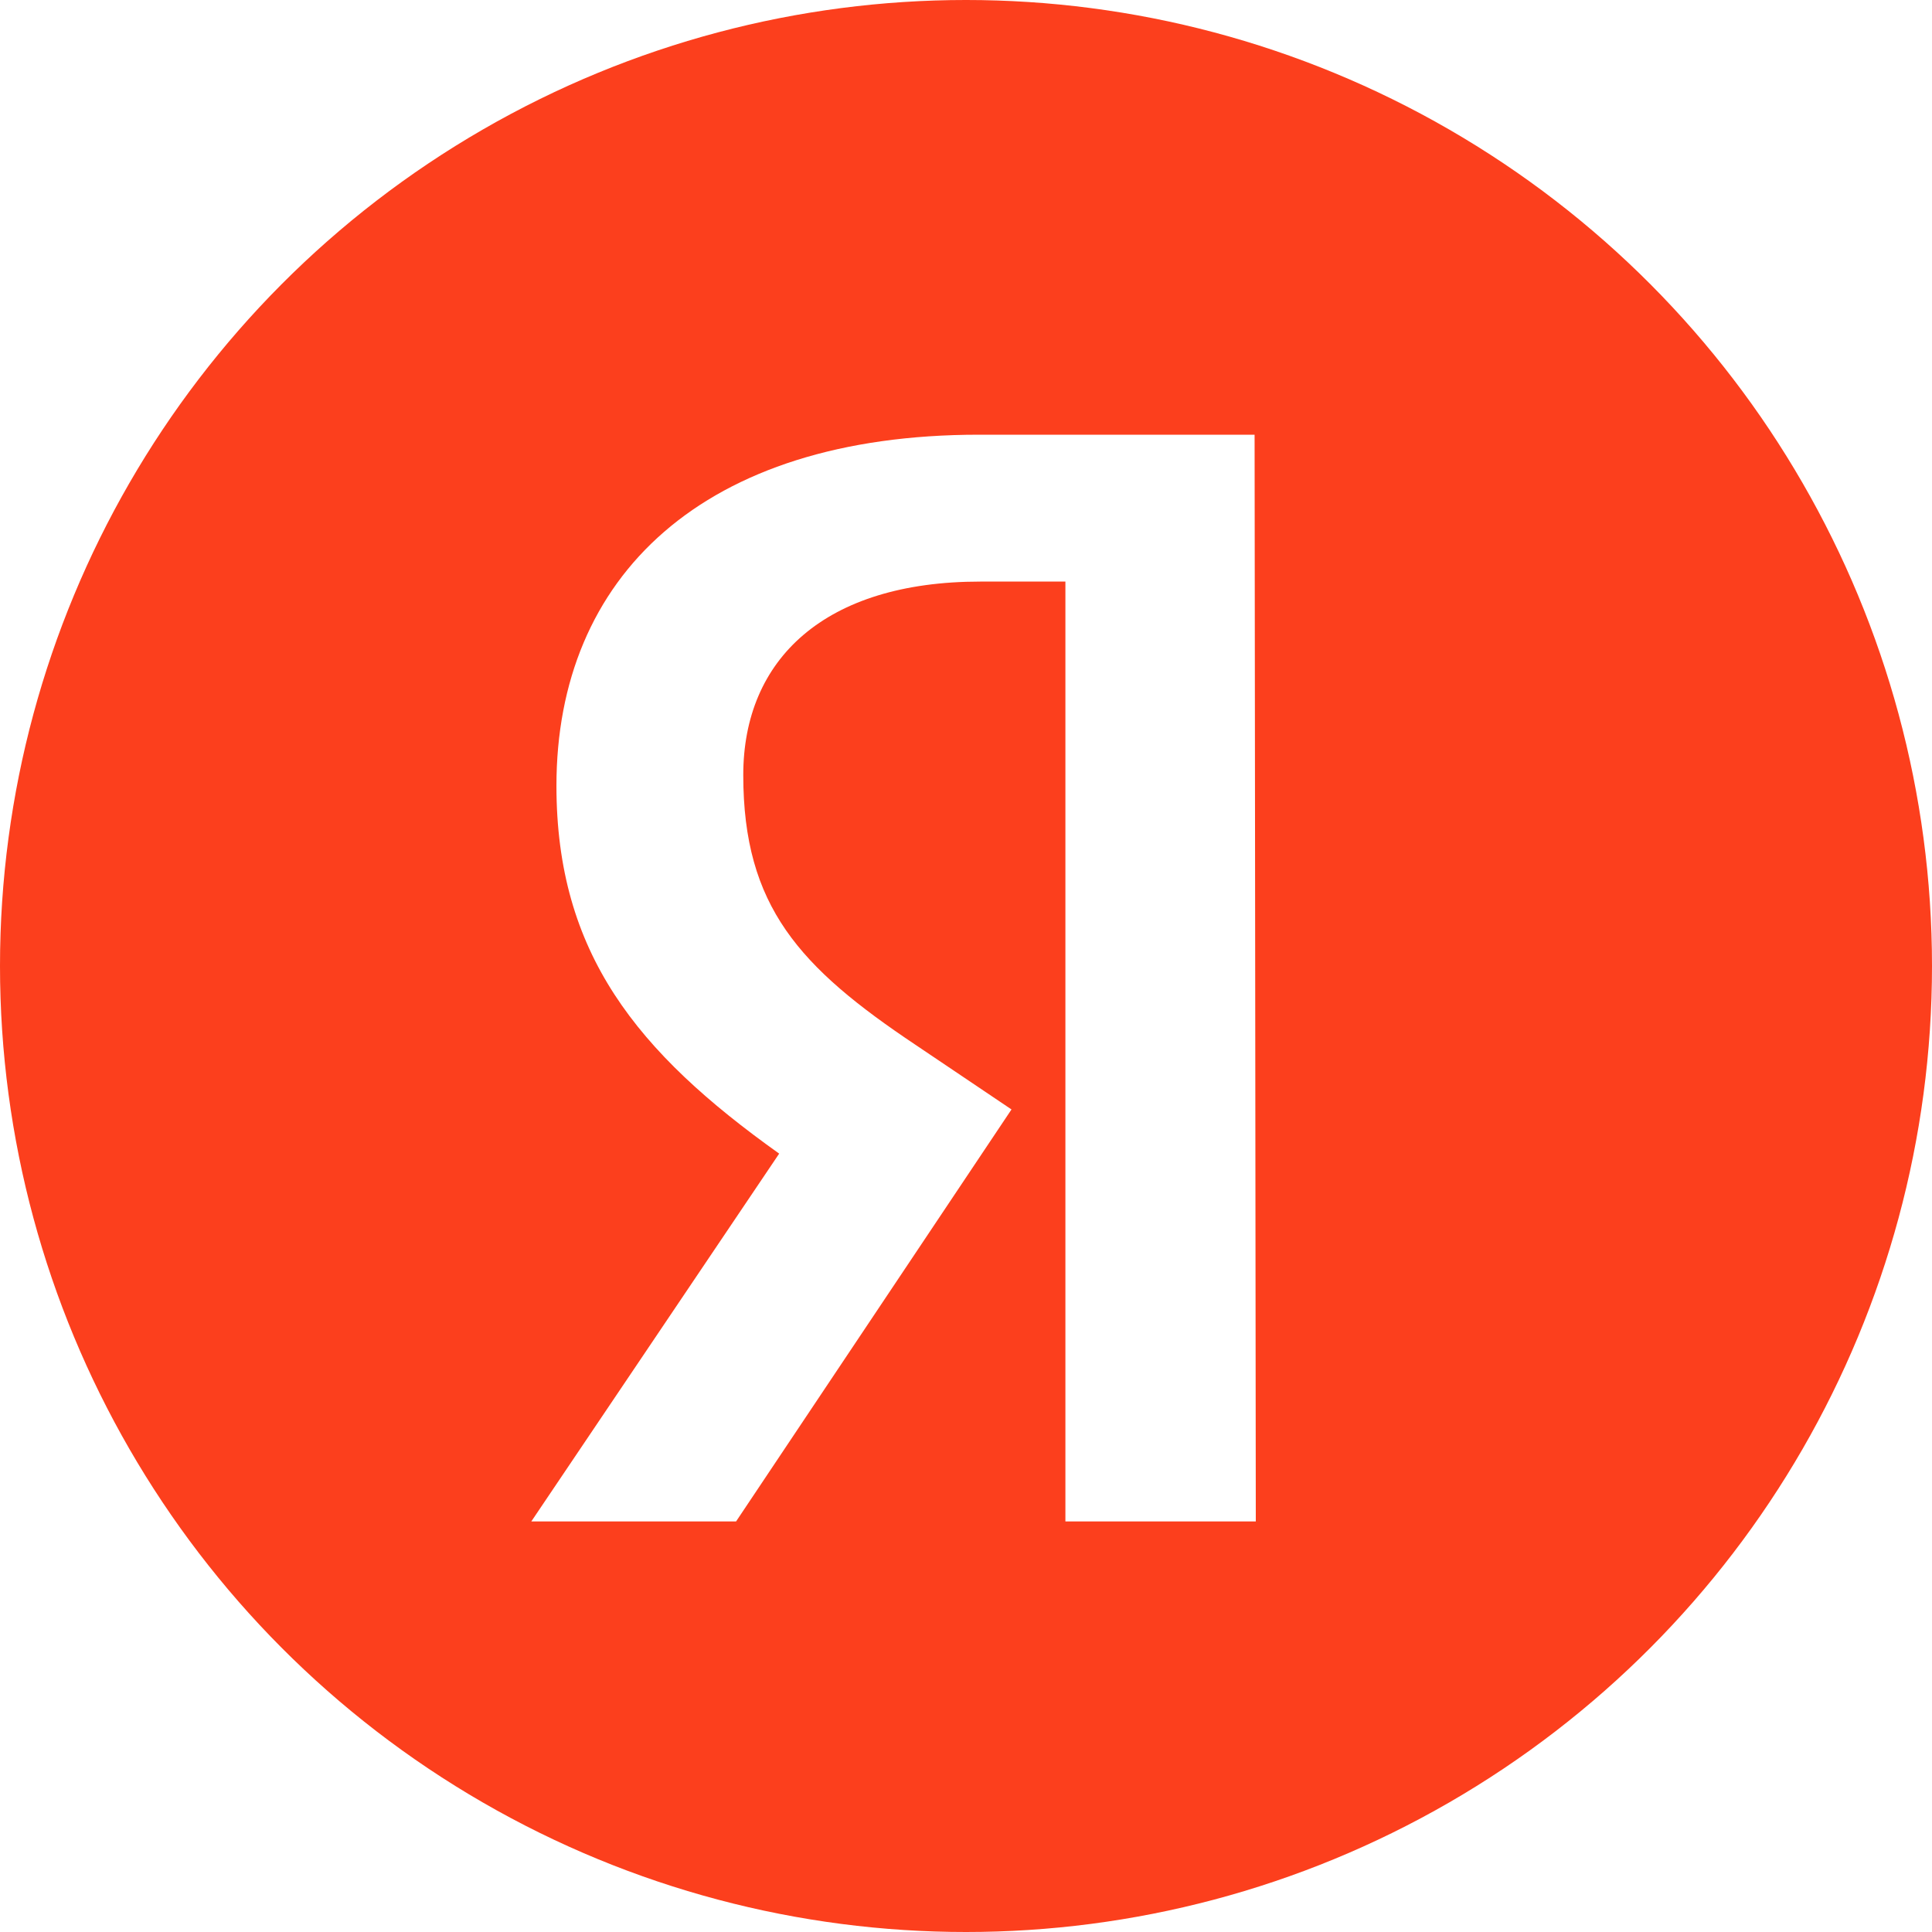 <?xml version="1.0" encoding="UTF-8"?> <svg xmlns="http://www.w3.org/2000/svg" width="80" height="80" viewBox="0 0 80 80" fill="none"><rect width="80" height="80" fill="white"></rect><circle cx="40" cy="40" r="40" fill="#FC3F1D"></circle><path d="M52 63H44.116V24.082H40.595C34.149 24.082 30.777 27.297 30.777 32.093C30.777 37.533 33.107 40.055 37.917 43.269L41.884 45.94L30.479 63H22L32.264 47.769C26.364 43.566 23.041 39.462 23.041 32.538C23.041 23.885 29.091 18 40.545 18H51.95L52 63Z" fill="white"></path></svg> 